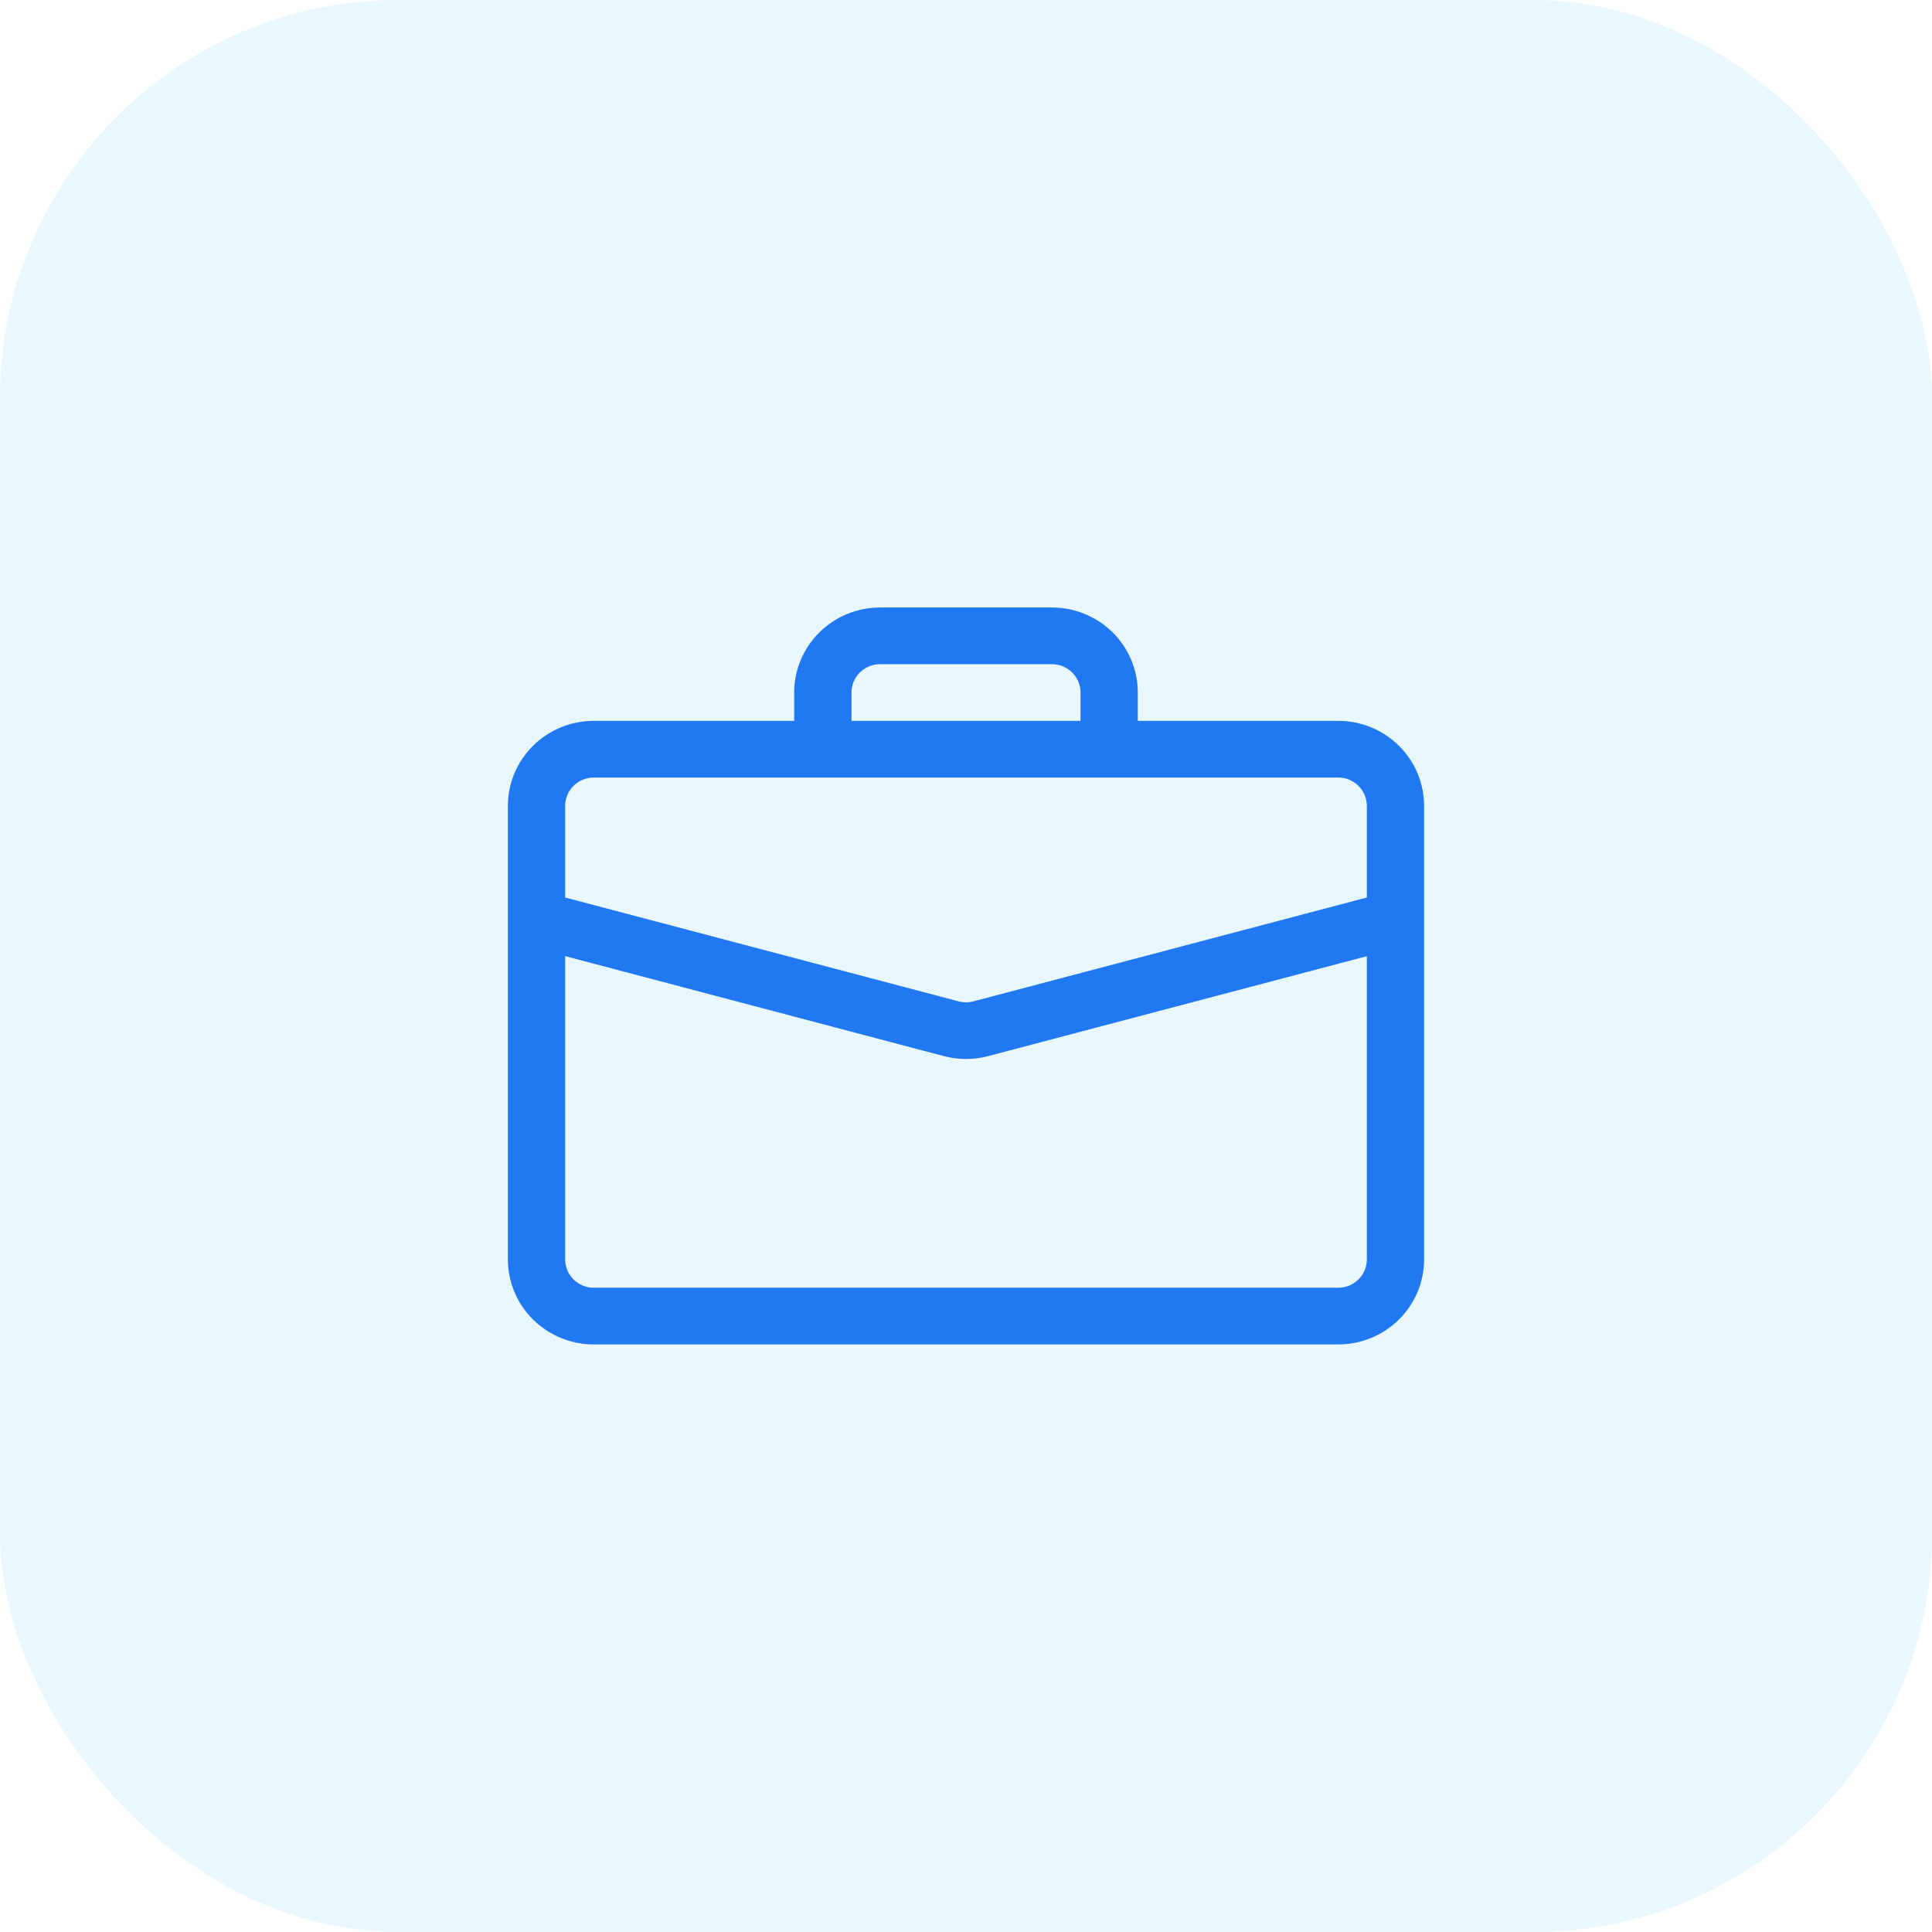 <svg xmlns="http://www.w3.org/2000/svg" width="97" height="97" viewBox="0 0 97 97" fill="none"><rect width="97" height="97" rx="20" fill="#22ABF4" fill-opacity="0.1"></rect><path d="M44.188 30.5C43.044 30.5 41.947 30.95 41.138 31.75C40.329 32.551 39.875 33.637 39.875 34.769V36.192H29.812C28.669 36.192 27.572 36.642 26.763 37.443C25.954 38.243 25.5 39.329 25.5 40.462V63.231C25.5 64.363 25.954 65.449 26.763 66.25C27.572 67.05 28.669 67.5 29.812 67.5H67.188C68.331 67.5 69.428 67.05 70.237 66.25C71.046 65.449 71.5 64.363 71.5 63.231V40.462C71.5 39.329 71.046 38.243 70.237 37.443C69.428 36.642 68.331 36.192 67.188 36.192H57.125V34.769C57.125 33.637 56.671 32.551 55.862 31.75C55.053 30.95 53.956 30.5 52.812 30.5H44.188ZM44.188 33.346H52.812C53.194 33.346 53.559 33.496 53.829 33.763C54.099 34.03 54.25 34.392 54.25 34.769V36.192H42.75V34.769C42.75 34.392 42.901 34.03 43.171 33.763C43.441 33.496 43.806 33.346 44.188 33.346ZM49.61 53.025L68.625 48.007V63.231C68.625 63.608 68.474 63.97 68.204 64.237C67.934 64.504 67.569 64.654 67.188 64.654H29.812C29.431 64.654 29.066 64.504 28.796 64.237C28.526 63.97 28.375 63.608 28.375 63.231V48.004L47.39 53.025C48.117 53.216 48.883 53.216 49.61 53.025ZM29.812 39.038H67.188C67.569 39.038 67.934 39.188 68.204 39.455C68.474 39.722 68.625 40.084 68.625 40.462V45.061L48.871 50.275C48.628 50.339 48.372 50.339 48.129 50.275L28.375 45.061V40.462C28.375 40.084 28.526 39.722 28.796 39.455C29.066 39.188 29.431 39.038 29.812 39.038Z" fill="#2178F3"></path></svg>